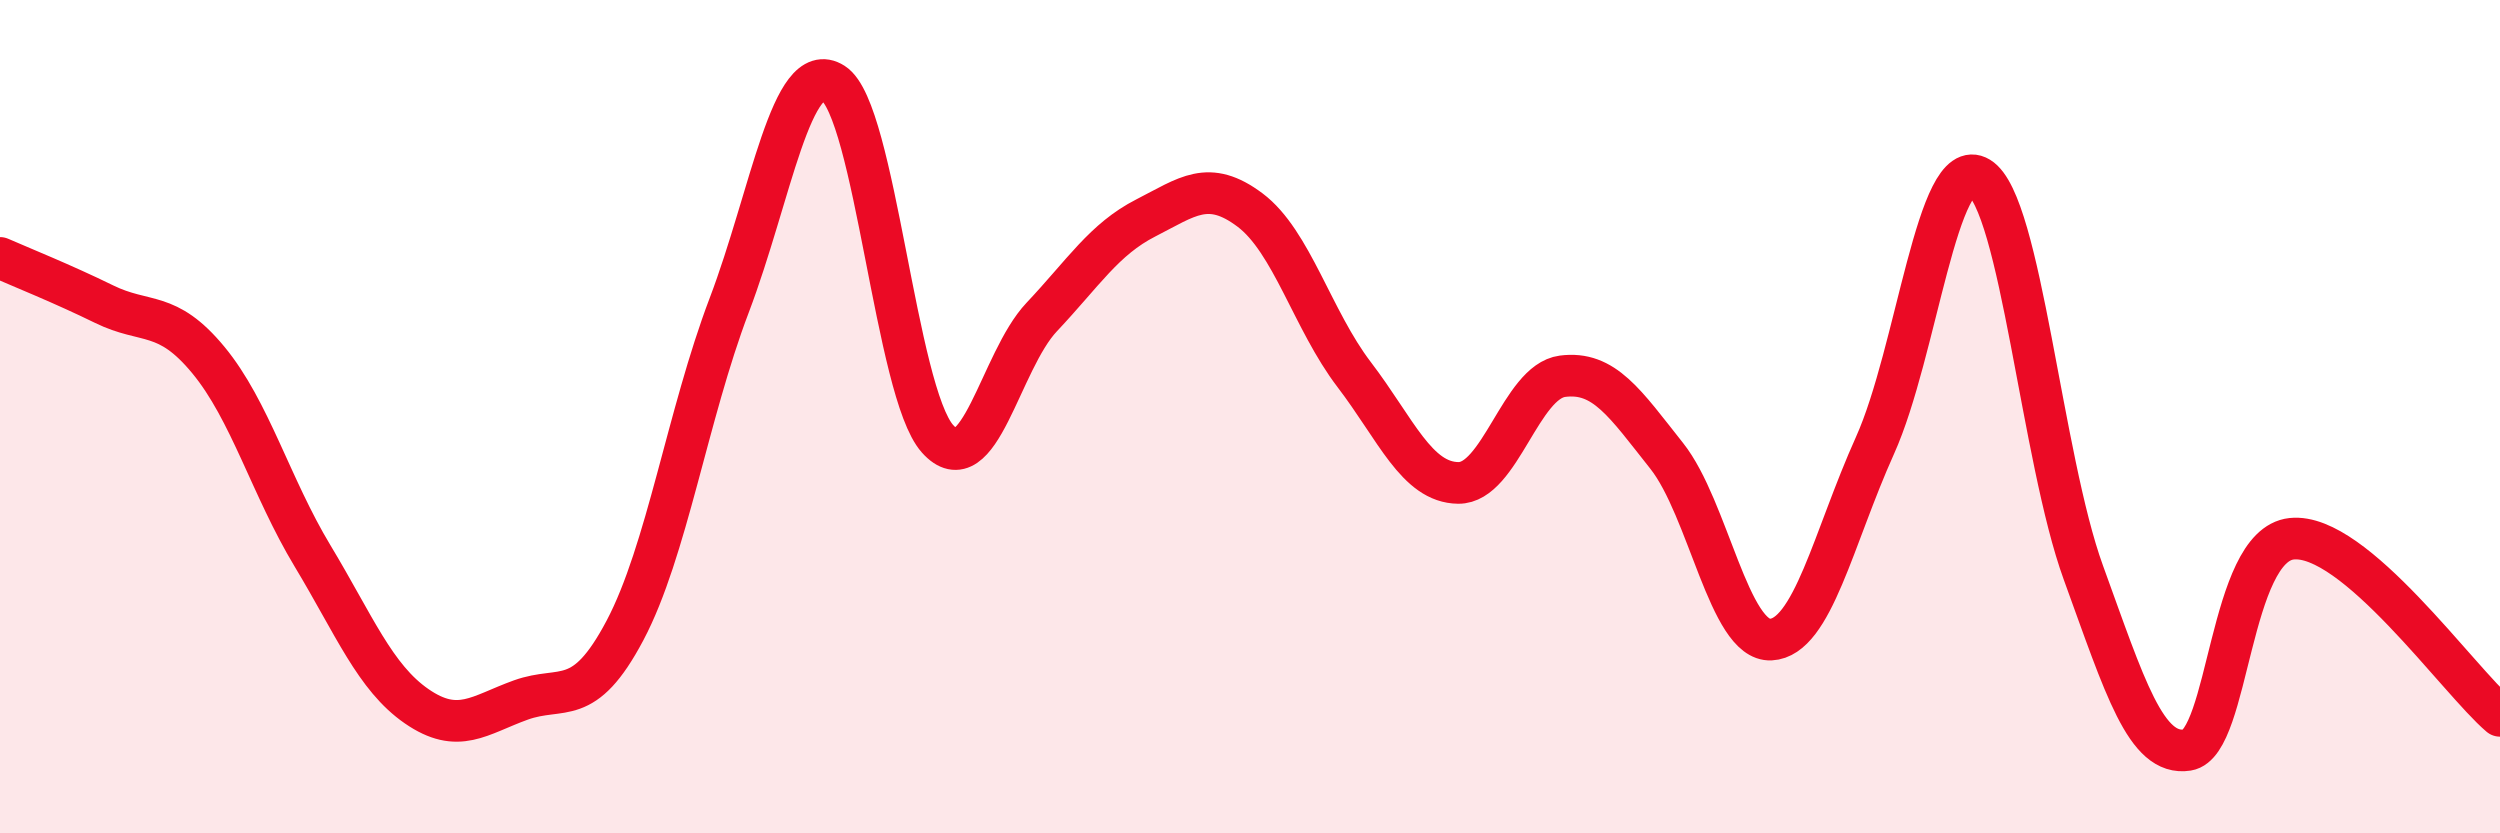 
    <svg width="60" height="20" viewBox="0 0 60 20" xmlns="http://www.w3.org/2000/svg">
      <path
        d="M 0,6.19 C 0.5,6.41 1.5,6.81 2.5,7.3 C 3.5,7.79 4,7.43 5,8.64 C 6,9.85 6.5,11.68 7.5,13.34 C 8.5,15 9,16.26 10,16.95 C 11,17.64 11.5,17.16 12.5,16.8 C 13.5,16.44 14,17.02 15,15.13 C 16,13.24 16.5,9.96 17.5,7.33 C 18.5,4.7 19,1.36 20,2 C 21,2.64 21.5,9.41 22.5,10.53 C 23.5,11.65 24,8.67 25,7.61 C 26,6.55 26.5,5.74 27.5,5.23 C 28.5,4.72 29,4.29 30,5.04 C 31,5.79 31.5,7.68 32.5,8.99 C 33.5,10.3 34,11.58 35,11.59 C 36,11.6 36.5,9.16 37.5,9.03 C 38.5,8.9 39,9.68 40,10.94 C 41,12.2 41.5,15.4 42.5,15.35 C 43.5,15.3 44,12.91 45,10.69 C 46,8.47 46.5,3.65 47.5,4.26 C 48.5,4.87 49,10.99 50,13.74 C 51,16.49 51.5,18.16 52.5,18 C 53.5,17.84 53.5,13.09 55,12.93 C 56.5,12.77 59,16.33 60,17.18L60 20L0 20Z"
        fill="#EB0A25"
        opacity="0.1"
        stroke-linecap="round"
        stroke-linejoin="round"
      />
      <path
        d="M 0,6.19 C 0.5,6.41 1.5,6.81 2.5,7.3 C 3.5,7.79 4,7.43 5,8.64 C 6,9.85 6.5,11.68 7.5,13.34 C 8.5,15 9,16.26 10,16.95 C 11,17.64 11.5,17.16 12.5,16.8 C 13.5,16.44 14,17.02 15,15.13 C 16,13.24 16.5,9.96 17.5,7.33 C 18.5,4.7 19,1.36 20,2 C 21,2.64 21.5,9.41 22.5,10.53 C 23.5,11.65 24,8.67 25,7.61 C 26,6.55 26.5,5.74 27.5,5.23 C 28.5,4.72 29,4.29 30,5.04 C 31,5.79 31.5,7.68 32.5,8.99 C 33.5,10.3 34,11.58 35,11.59 C 36,11.6 36.5,9.16 37.5,9.03 C 38.5,8.9 39,9.68 40,10.94 C 41,12.2 41.5,15.4 42.5,15.35 C 43.5,15.3 44,12.91 45,10.69 C 46,8.47 46.5,3.65 47.5,4.26 C 48.5,4.87 49,10.99 50,13.74 C 51,16.49 51.5,18.16 52.5,18 C 53.5,17.84 53.5,13.09 55,12.93 C 56.5,12.77 59,16.33 60,17.18"
        stroke="#EB0A25"
        stroke-width="1"
        fill="none"
        stroke-linecap="round"
        stroke-linejoin="round"
      />
    </svg>
  